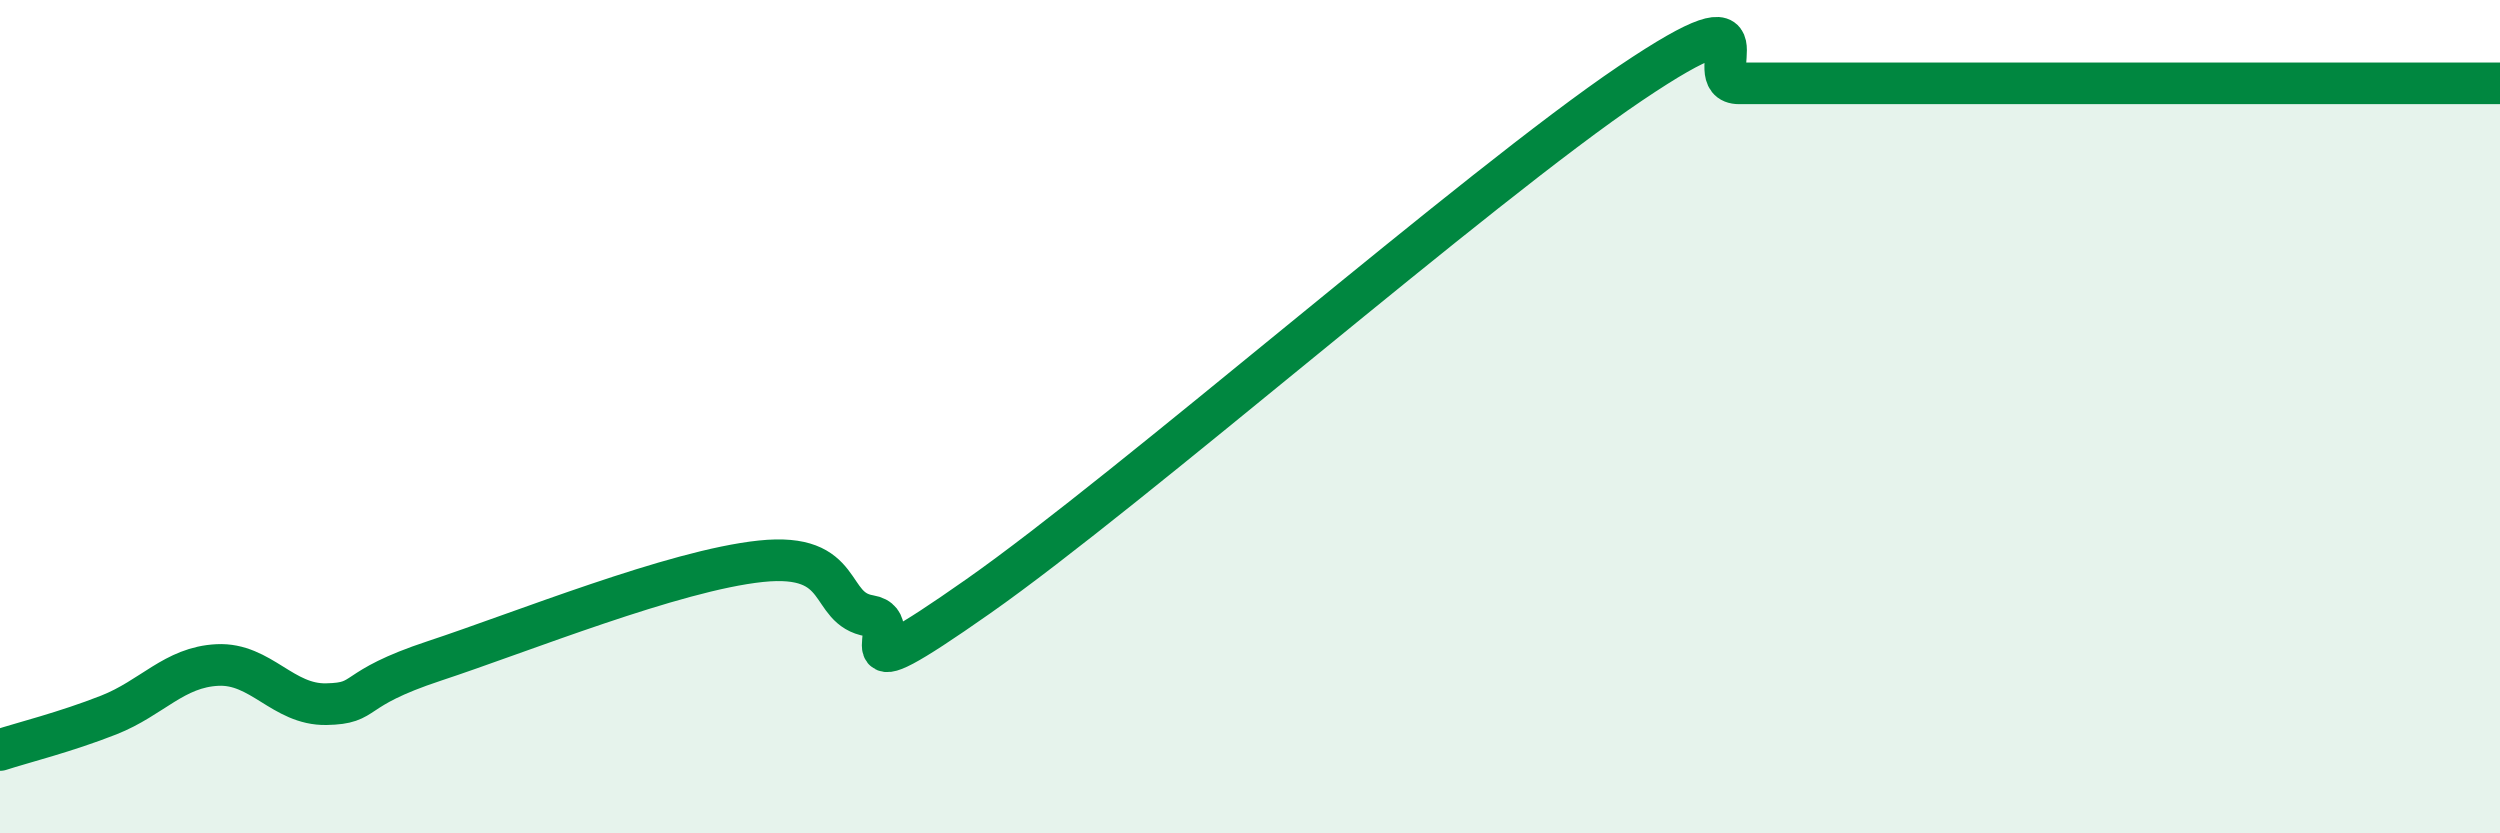 
    <svg width="60" height="20" viewBox="0 0 60 20" xmlns="http://www.w3.org/2000/svg">
      <path
        d="M 0,18 C 0.52,17.83 1.57,17.57 2.61,17.16 C 3.65,16.75 4.18,16.01 5.22,15.96 C 6.26,15.91 6.79,16.92 7.83,16.9 C 8.87,16.88 8.34,16.55 10.43,15.86 C 12.52,15.17 16.17,13.69 18.26,13.47 C 20.35,13.25 19.83,14.61 20.87,14.78 C 21.91,14.95 19.83,16.87 23.48,14.31 C 27.13,11.75 35.48,4.46 39.13,2 C 42.78,-0.46 40.7,2 41.74,2 C 42.78,2 43.31,2 44.35,2 C 45.39,2 45.92,2 46.96,2 C 48,2 48.53,2 49.57,2 C 50.61,2 51.13,2 52.17,2 C 53.21,2 53.74,2 54.78,2 C 55.82,2 56.35,2 57.39,2 C 58.43,2 59.48,2 60,2L60 20L0 20Z"
        fill="#008740"
        opacity="0.1"
        stroke-linecap="round"
        stroke-linejoin="round"
      />
      <path
        d="M 0,18 C 0.52,17.83 1.57,17.57 2.61,17.16 C 3.65,16.75 4.18,16.01 5.22,15.96 C 6.26,15.91 6.79,16.92 7.83,16.9 C 8.87,16.88 8.34,16.55 10.43,15.86 C 12.52,15.17 16.17,13.69 18.26,13.47 C 20.35,13.25 19.83,14.61 20.87,14.78 C 21.91,14.95 19.83,16.87 23.48,14.31 C 27.13,11.75 35.48,4.46 39.13,2 C 42.78,-0.46 40.7,2 41.74,2 C 42.78,2 43.31,2 44.35,2 C 45.39,2 45.92,2 46.96,2 C 48,2 48.53,2 49.57,2 C 50.61,2 51.13,2 52.17,2 C 53.21,2 53.74,2 54.78,2 C 55.82,2 56.35,2 57.39,2 C 58.43,2 59.48,2 60,2"
        stroke="#008740"
        stroke-width="1"
        fill="none"
        stroke-linecap="round"
        stroke-linejoin="round"
      />
    </svg>
  